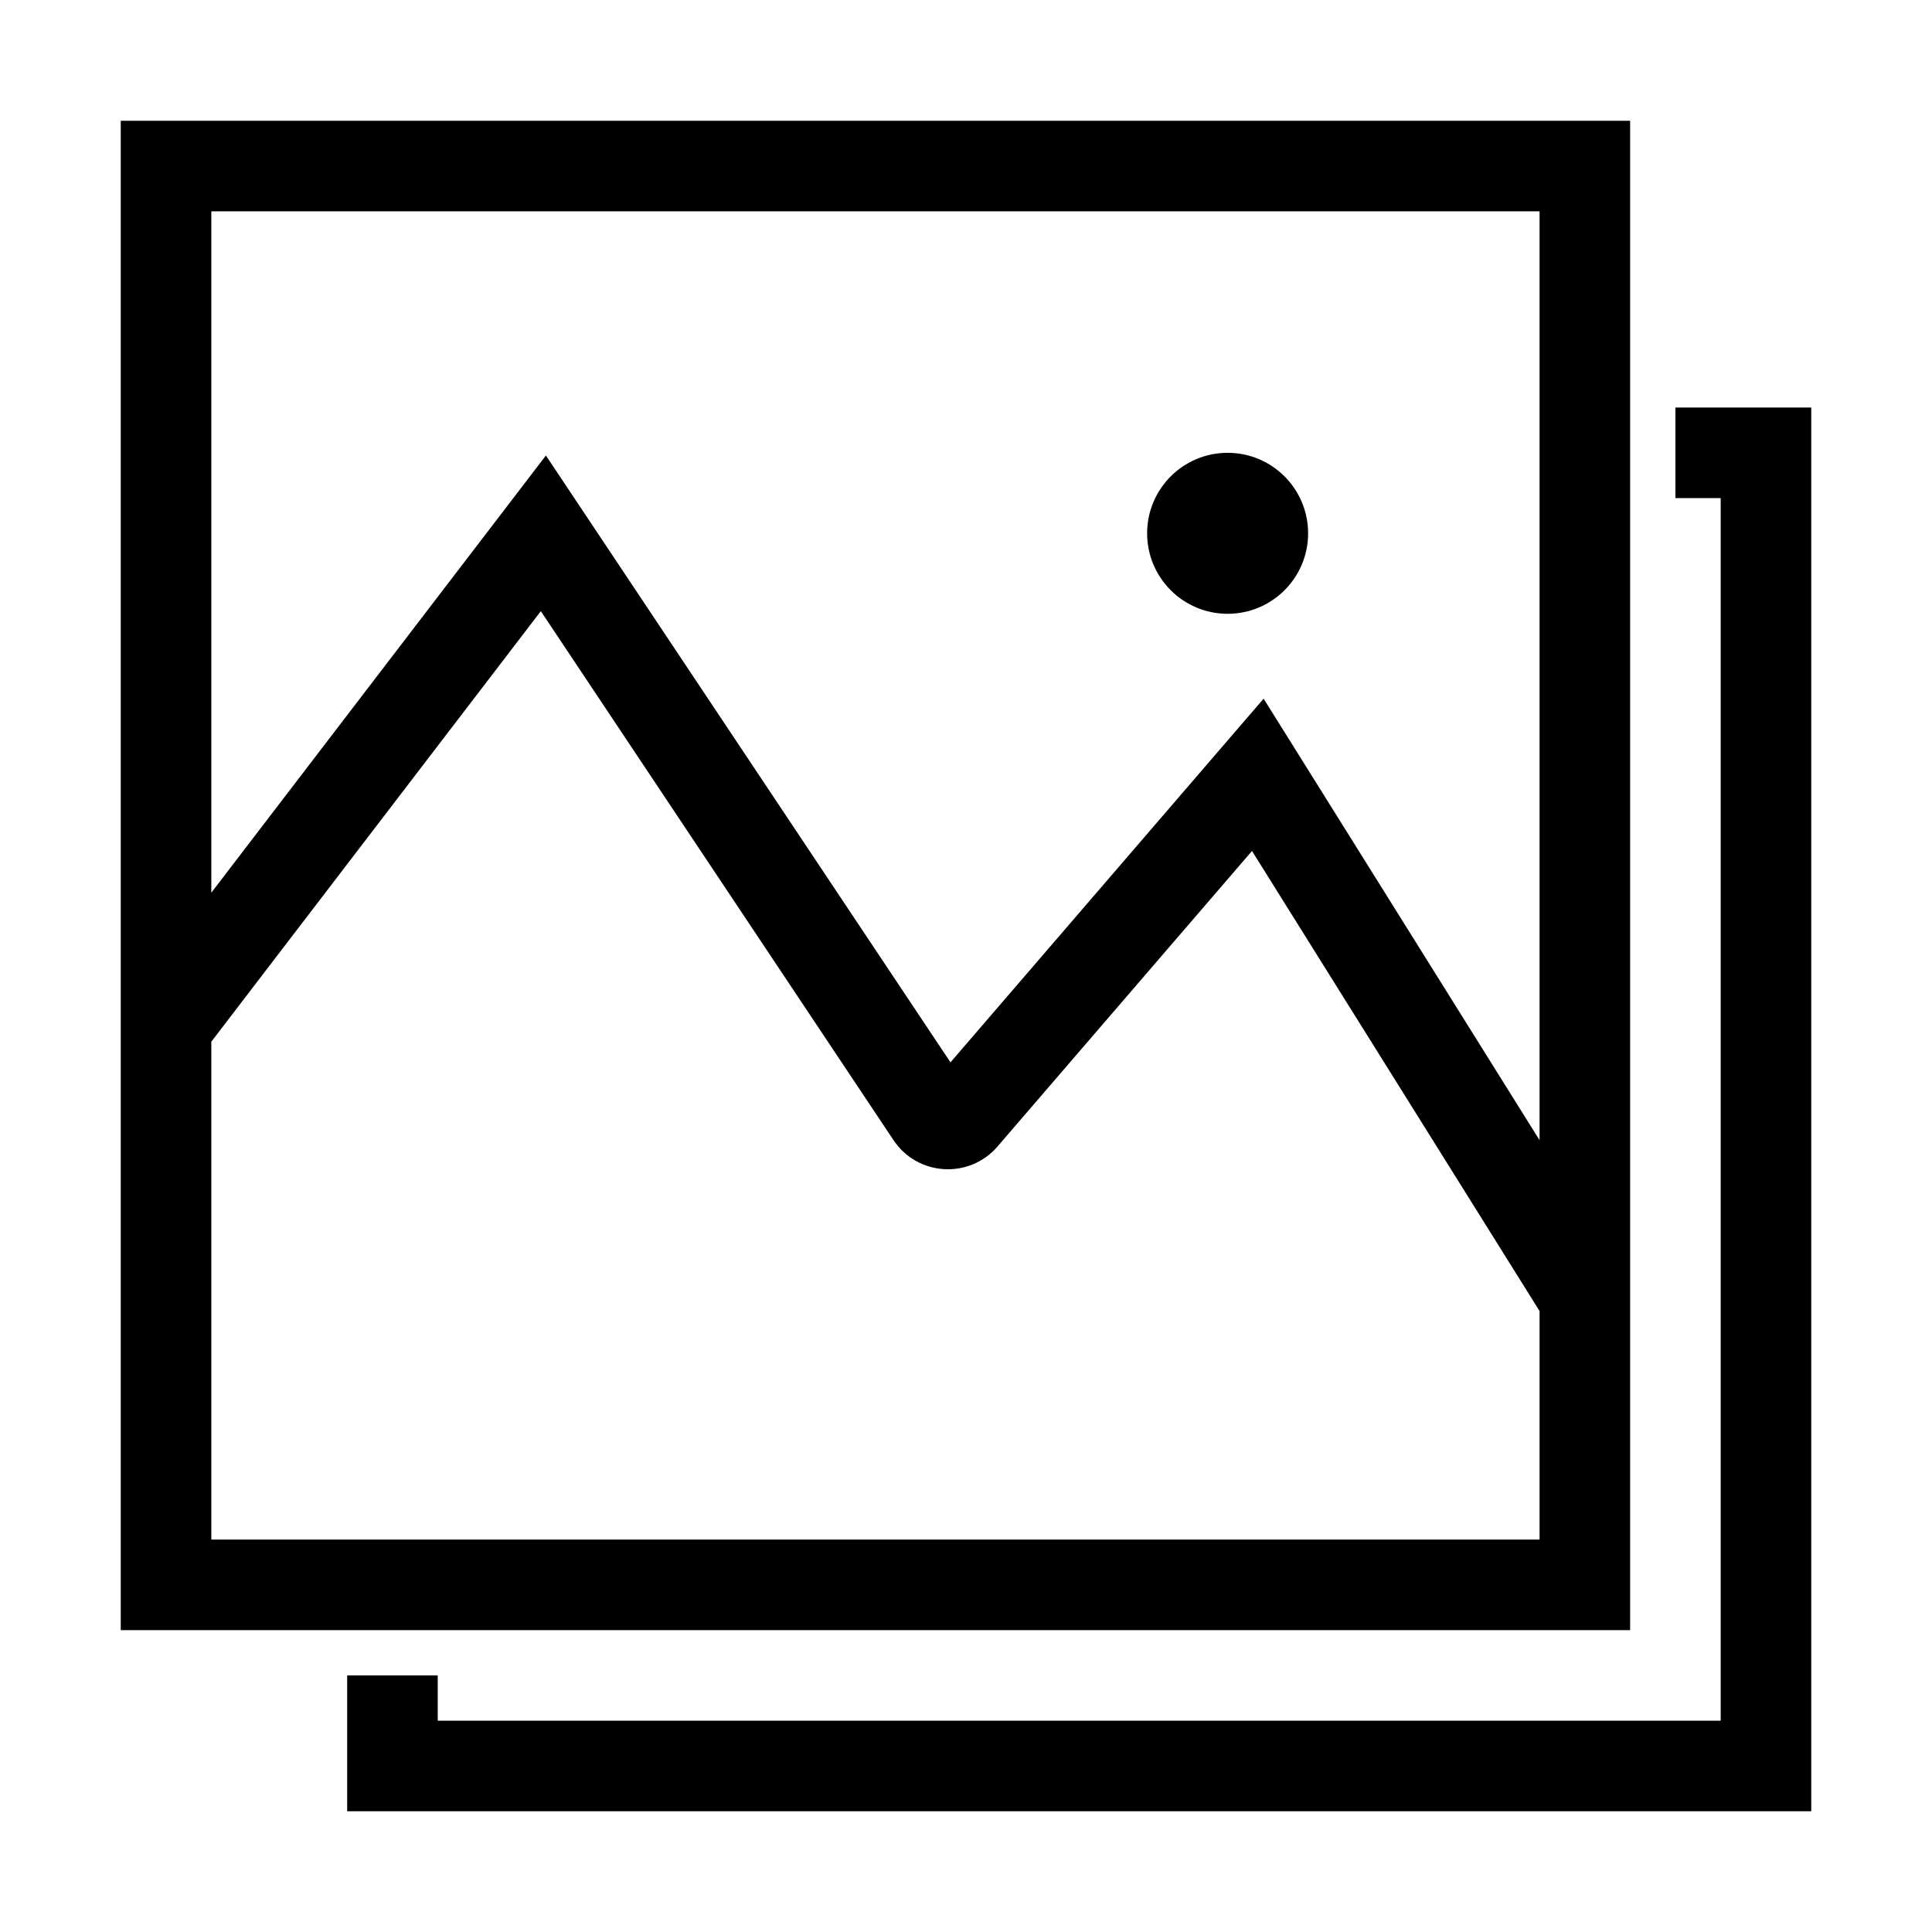 <svg xmlns="http://www.w3.org/2000/svg" fill="none" viewBox="0 0 64 64" height="64" width="64">
<path fill="black" d="M40.667 20.333C42.139 20.333 43.333 19.139 43.333 17.667C43.333 16.194 42.139 15 40.667 15C39.194 15 38 16.194 38 17.667C38 19.139 39.194 20.333 40.667 20.333Z"></path>
<path fill="black" d="M54 4H4V54H54V4ZM51 7H7V29.572L18.084 15.089L31.486 35.191L41.859 23.144L51 37.77V7ZM7 51V34.508L17.916 20.245L29.598 37.768C30.393 38.961 32.107 39.067 33.043 37.98L41.474 28.189L51 43.43V51H7Z" clip-rule="evenodd" fill-rule="evenodd"></path>
<path fill="black" d="M55.5 13.5V16.5H57V57H14.5V55.5H11.5V60H60V13.5H55.5Z"></path>
</svg>
